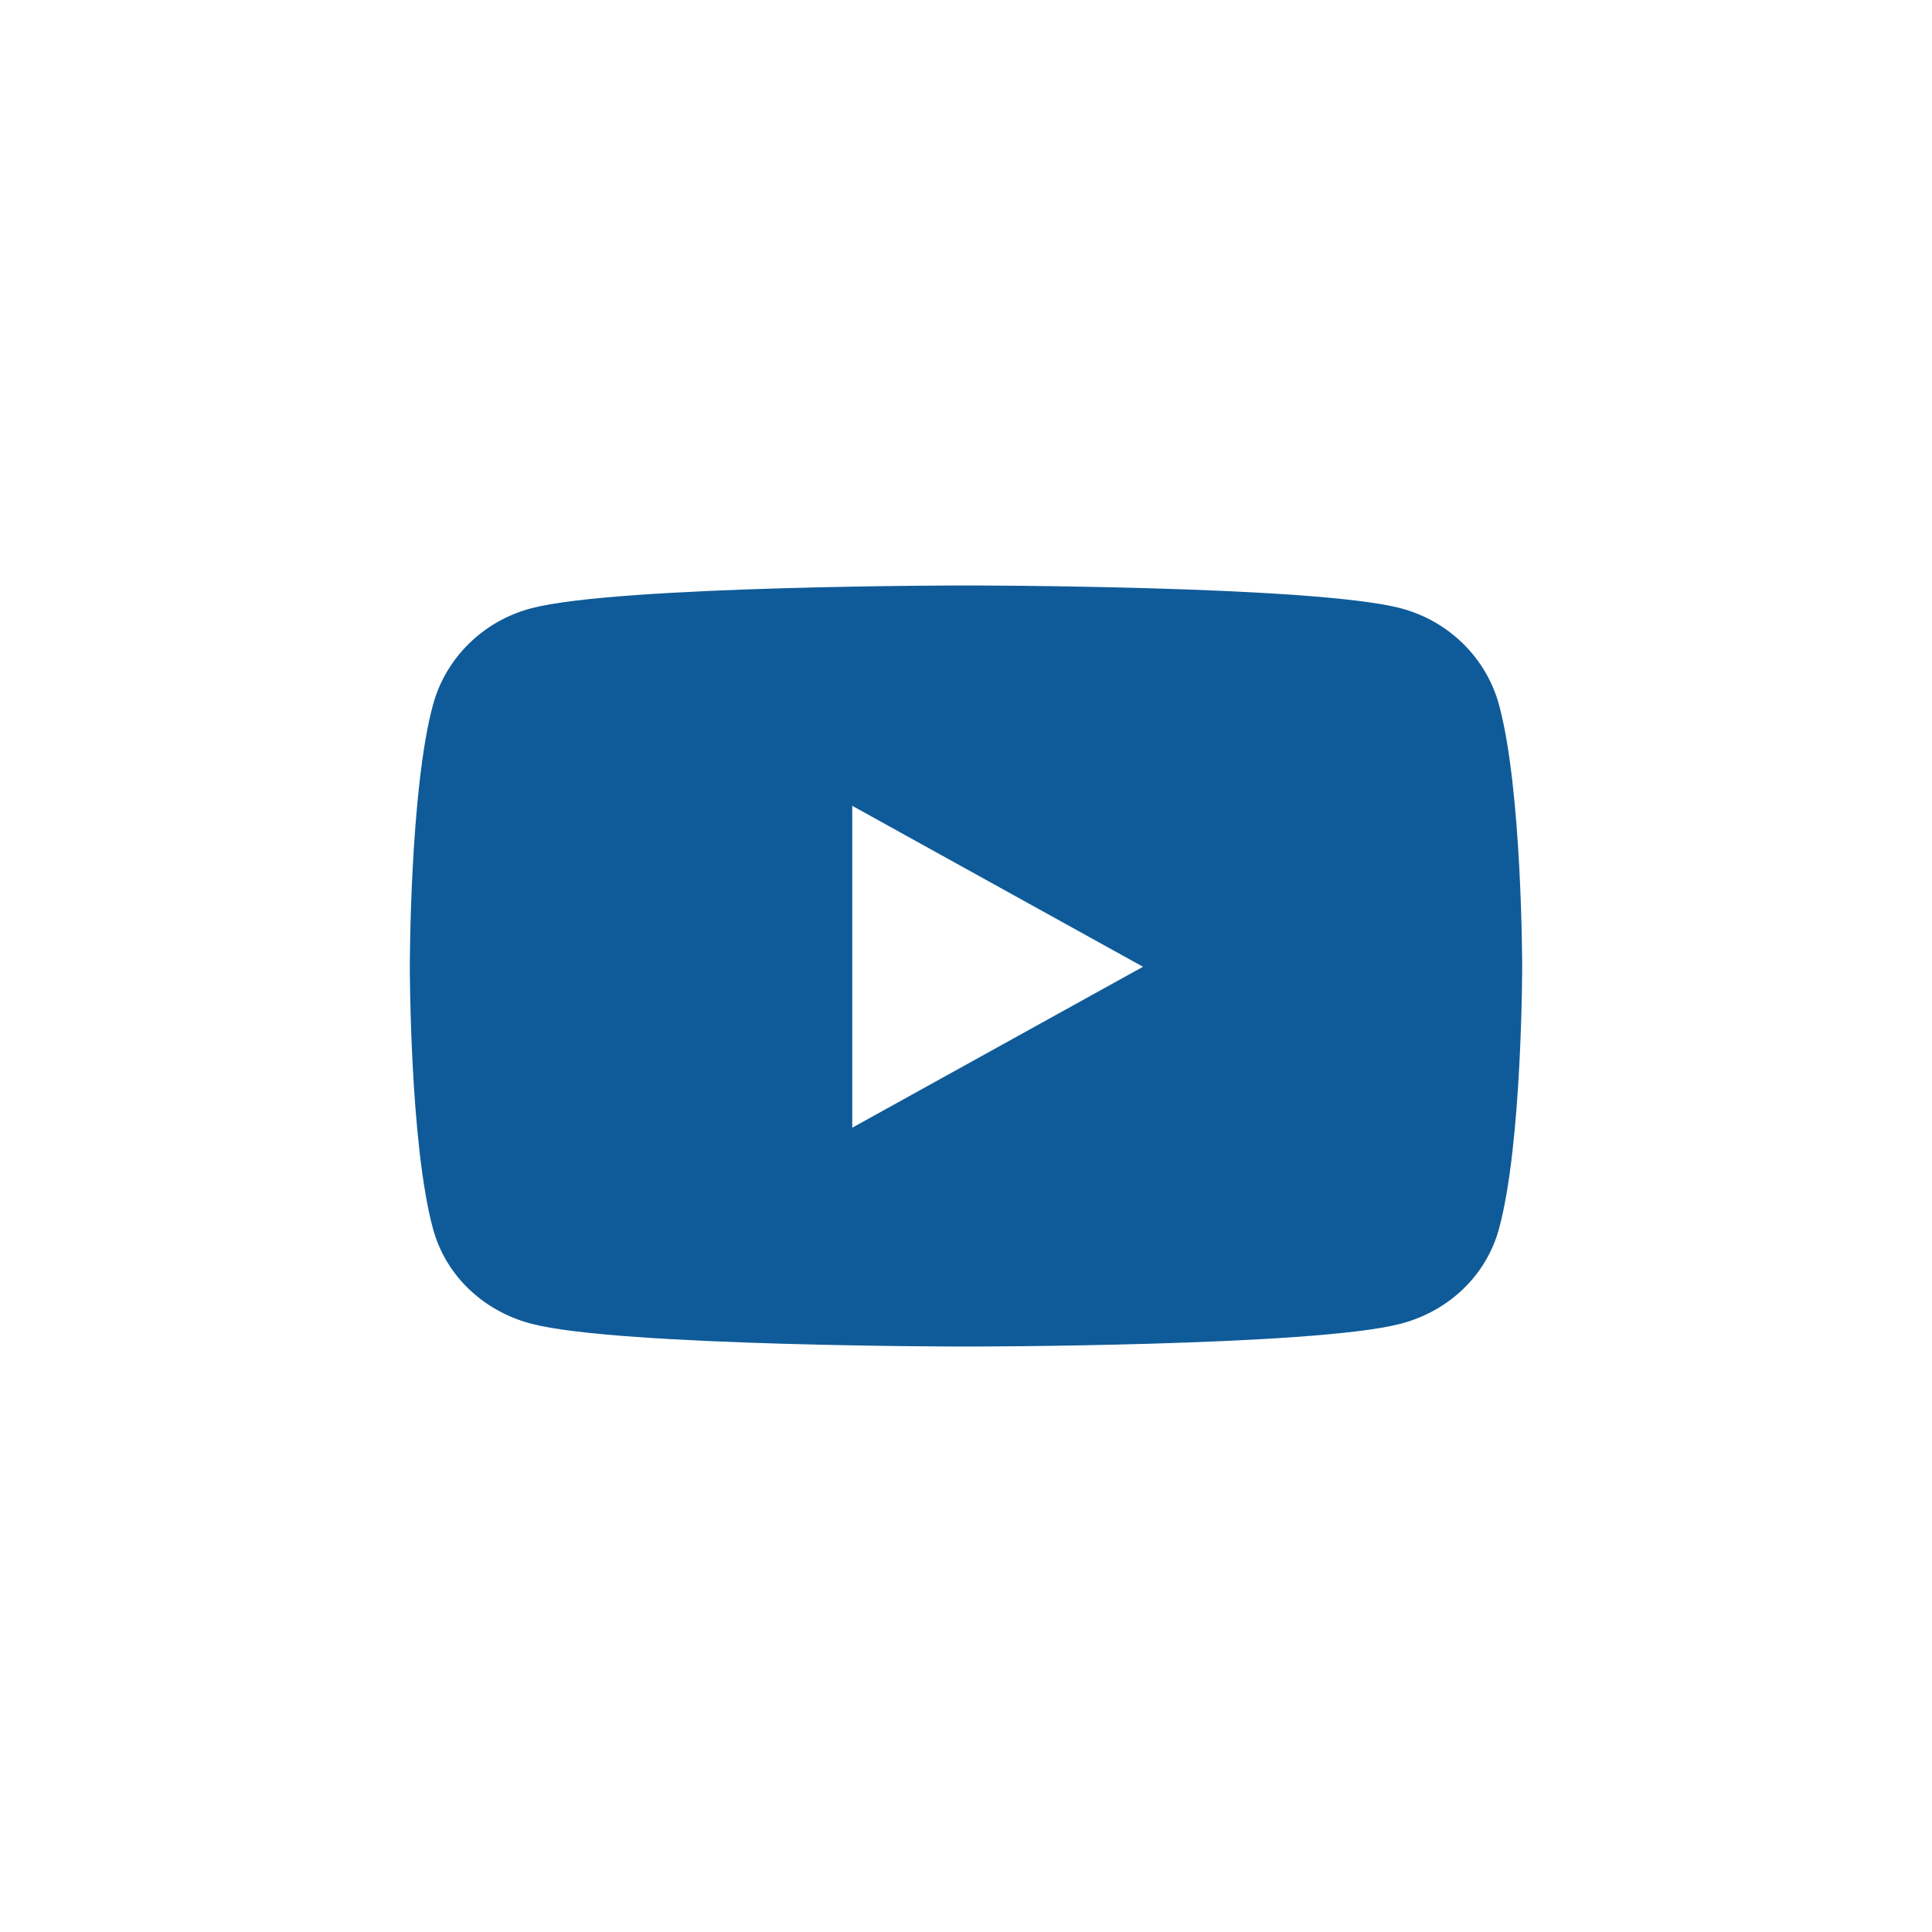<svg width="33" height="33" viewBox="0 0 33 33" fill="none" xmlns="http://www.w3.org/2000/svg">
<path d="M25.603 12.034C25.384 11.233 24.741 10.603 23.923 10.389C22.442 10 16.5 10 16.5 10C16.5 10 10.559 10 9.077 10.389C8.259 10.603 7.616 11.233 7.397 12.034C7 13.485 7 16.513 7 16.513C7 16.513 7 19.541 7.397 20.992C7.616 21.793 8.259 22.397 9.077 22.611C10.559 23 16.5 23 16.5 23C16.5 23 22.441 23 23.923 22.611C24.741 22.397 25.384 21.793 25.603 20.992C26 19.541 26 16.513 26 16.513C26 16.513 26 13.485 25.603 12.034V12.034ZM14.557 19.262V13.764L19.523 16.513L14.557 19.262V19.262Z" fill="#0F5B99"/>
</svg>
